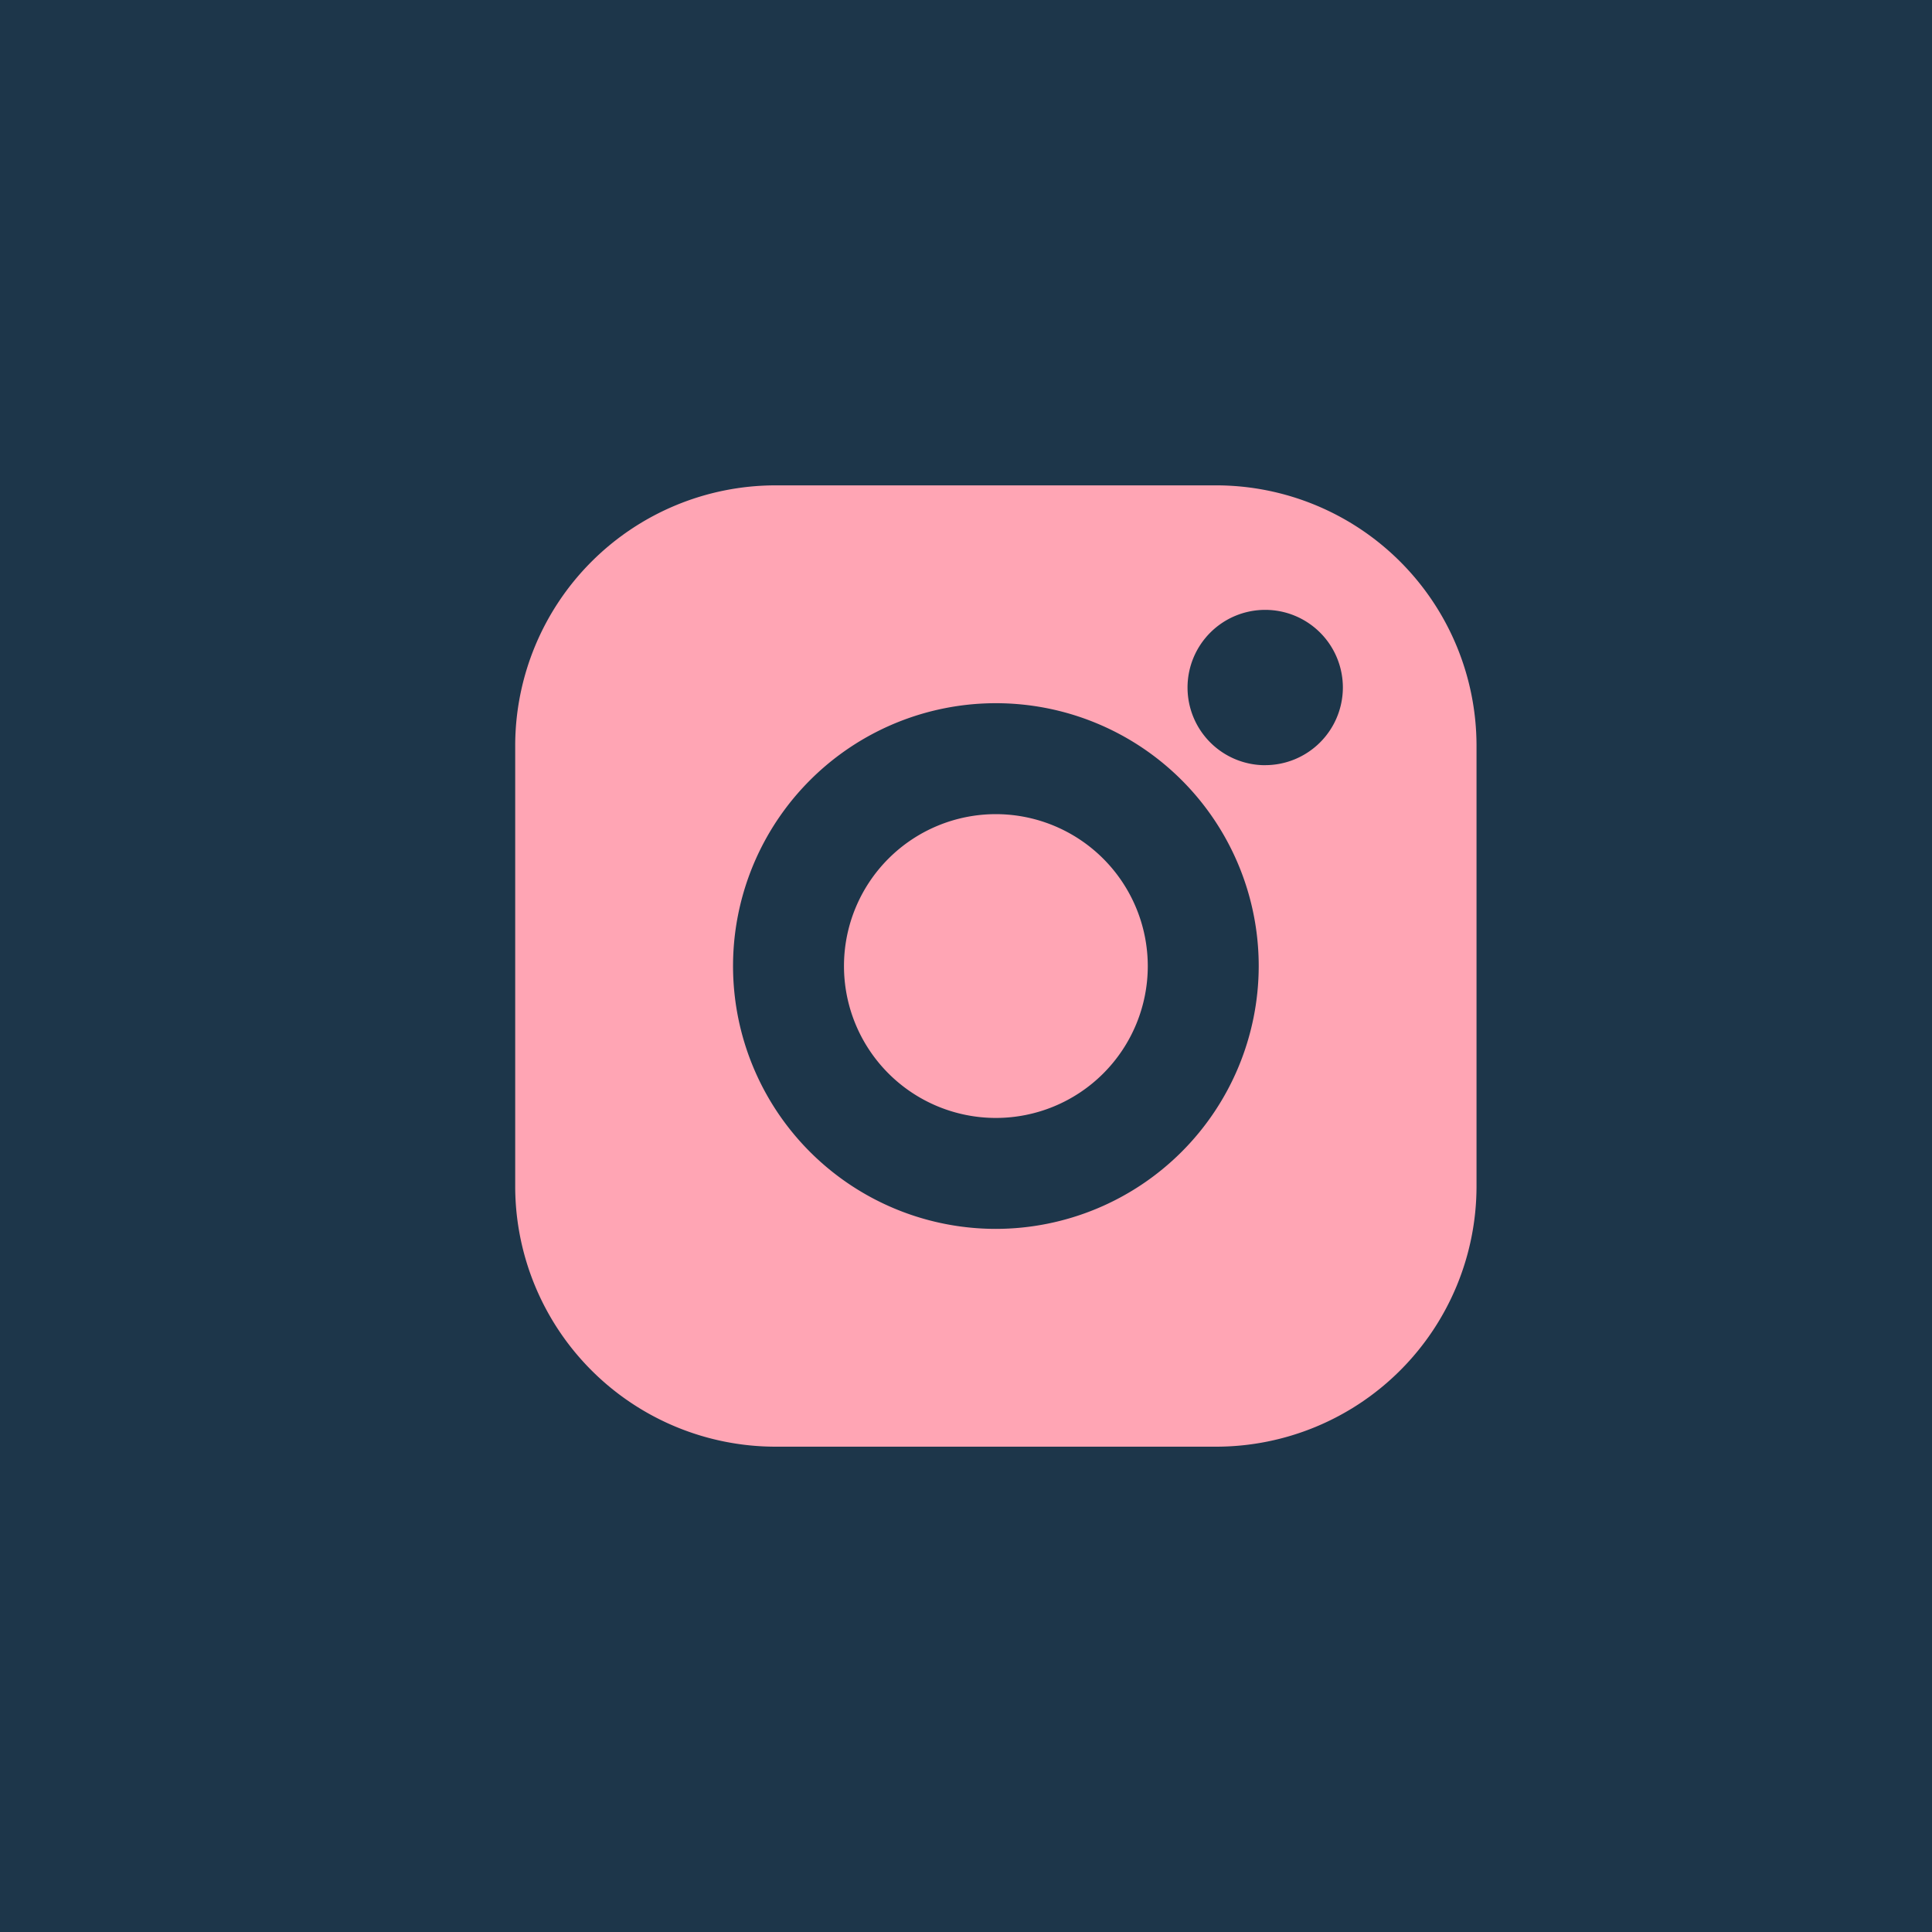 <?xml version="1.0" encoding="utf-8"?>
<svg xmlns="http://www.w3.org/2000/svg" width="45" height="45" viewBox="0 0 45 45">
  <g id="Gruppe_15" data-name="Gruppe 15" transform="translate(-205 -8450)">
    <rect id="Rechteck_44" data-name="Rechteck 44" width="45" height="45" transform="translate(205 8450)" fill="#1d364a"/>
    <g id="instagram_1_" data-name="instagram (1)" transform="translate(217 8461.305)">
      <path id="Pfad_2" data-name="Pfad 2" d="M16.33,0H6.061A6.068,6.068,0,0,0,0,6.061V16.33a6.068,6.068,0,0,0,6.061,6.061H16.33a6.068,6.068,0,0,0,6.061-6.061V6.061A6.068,6.068,0,0,0,16.33,0ZM11.2,17.318A6.122,6.122,0,1,1,17.318,11.2,6.129,6.129,0,0,1,11.2,17.318Zm6.269-10.8a1.809,1.809,0,1,1,1.809-1.809A1.811,1.811,0,0,1,17.465,6.517Zm0,0" fill="#ffa5b4"/>
      <path id="Pfad_3" data-name="Pfad 3" d="M149.558,146.02a3.538,3.538,0,1,0,3.538,3.538A3.542,3.542,0,0,0,149.558,146.02Zm0,0" transform="translate(-138.362 -138.362)" fill="#ffa5b4"/>
    </g>
  </g>
</svg>
